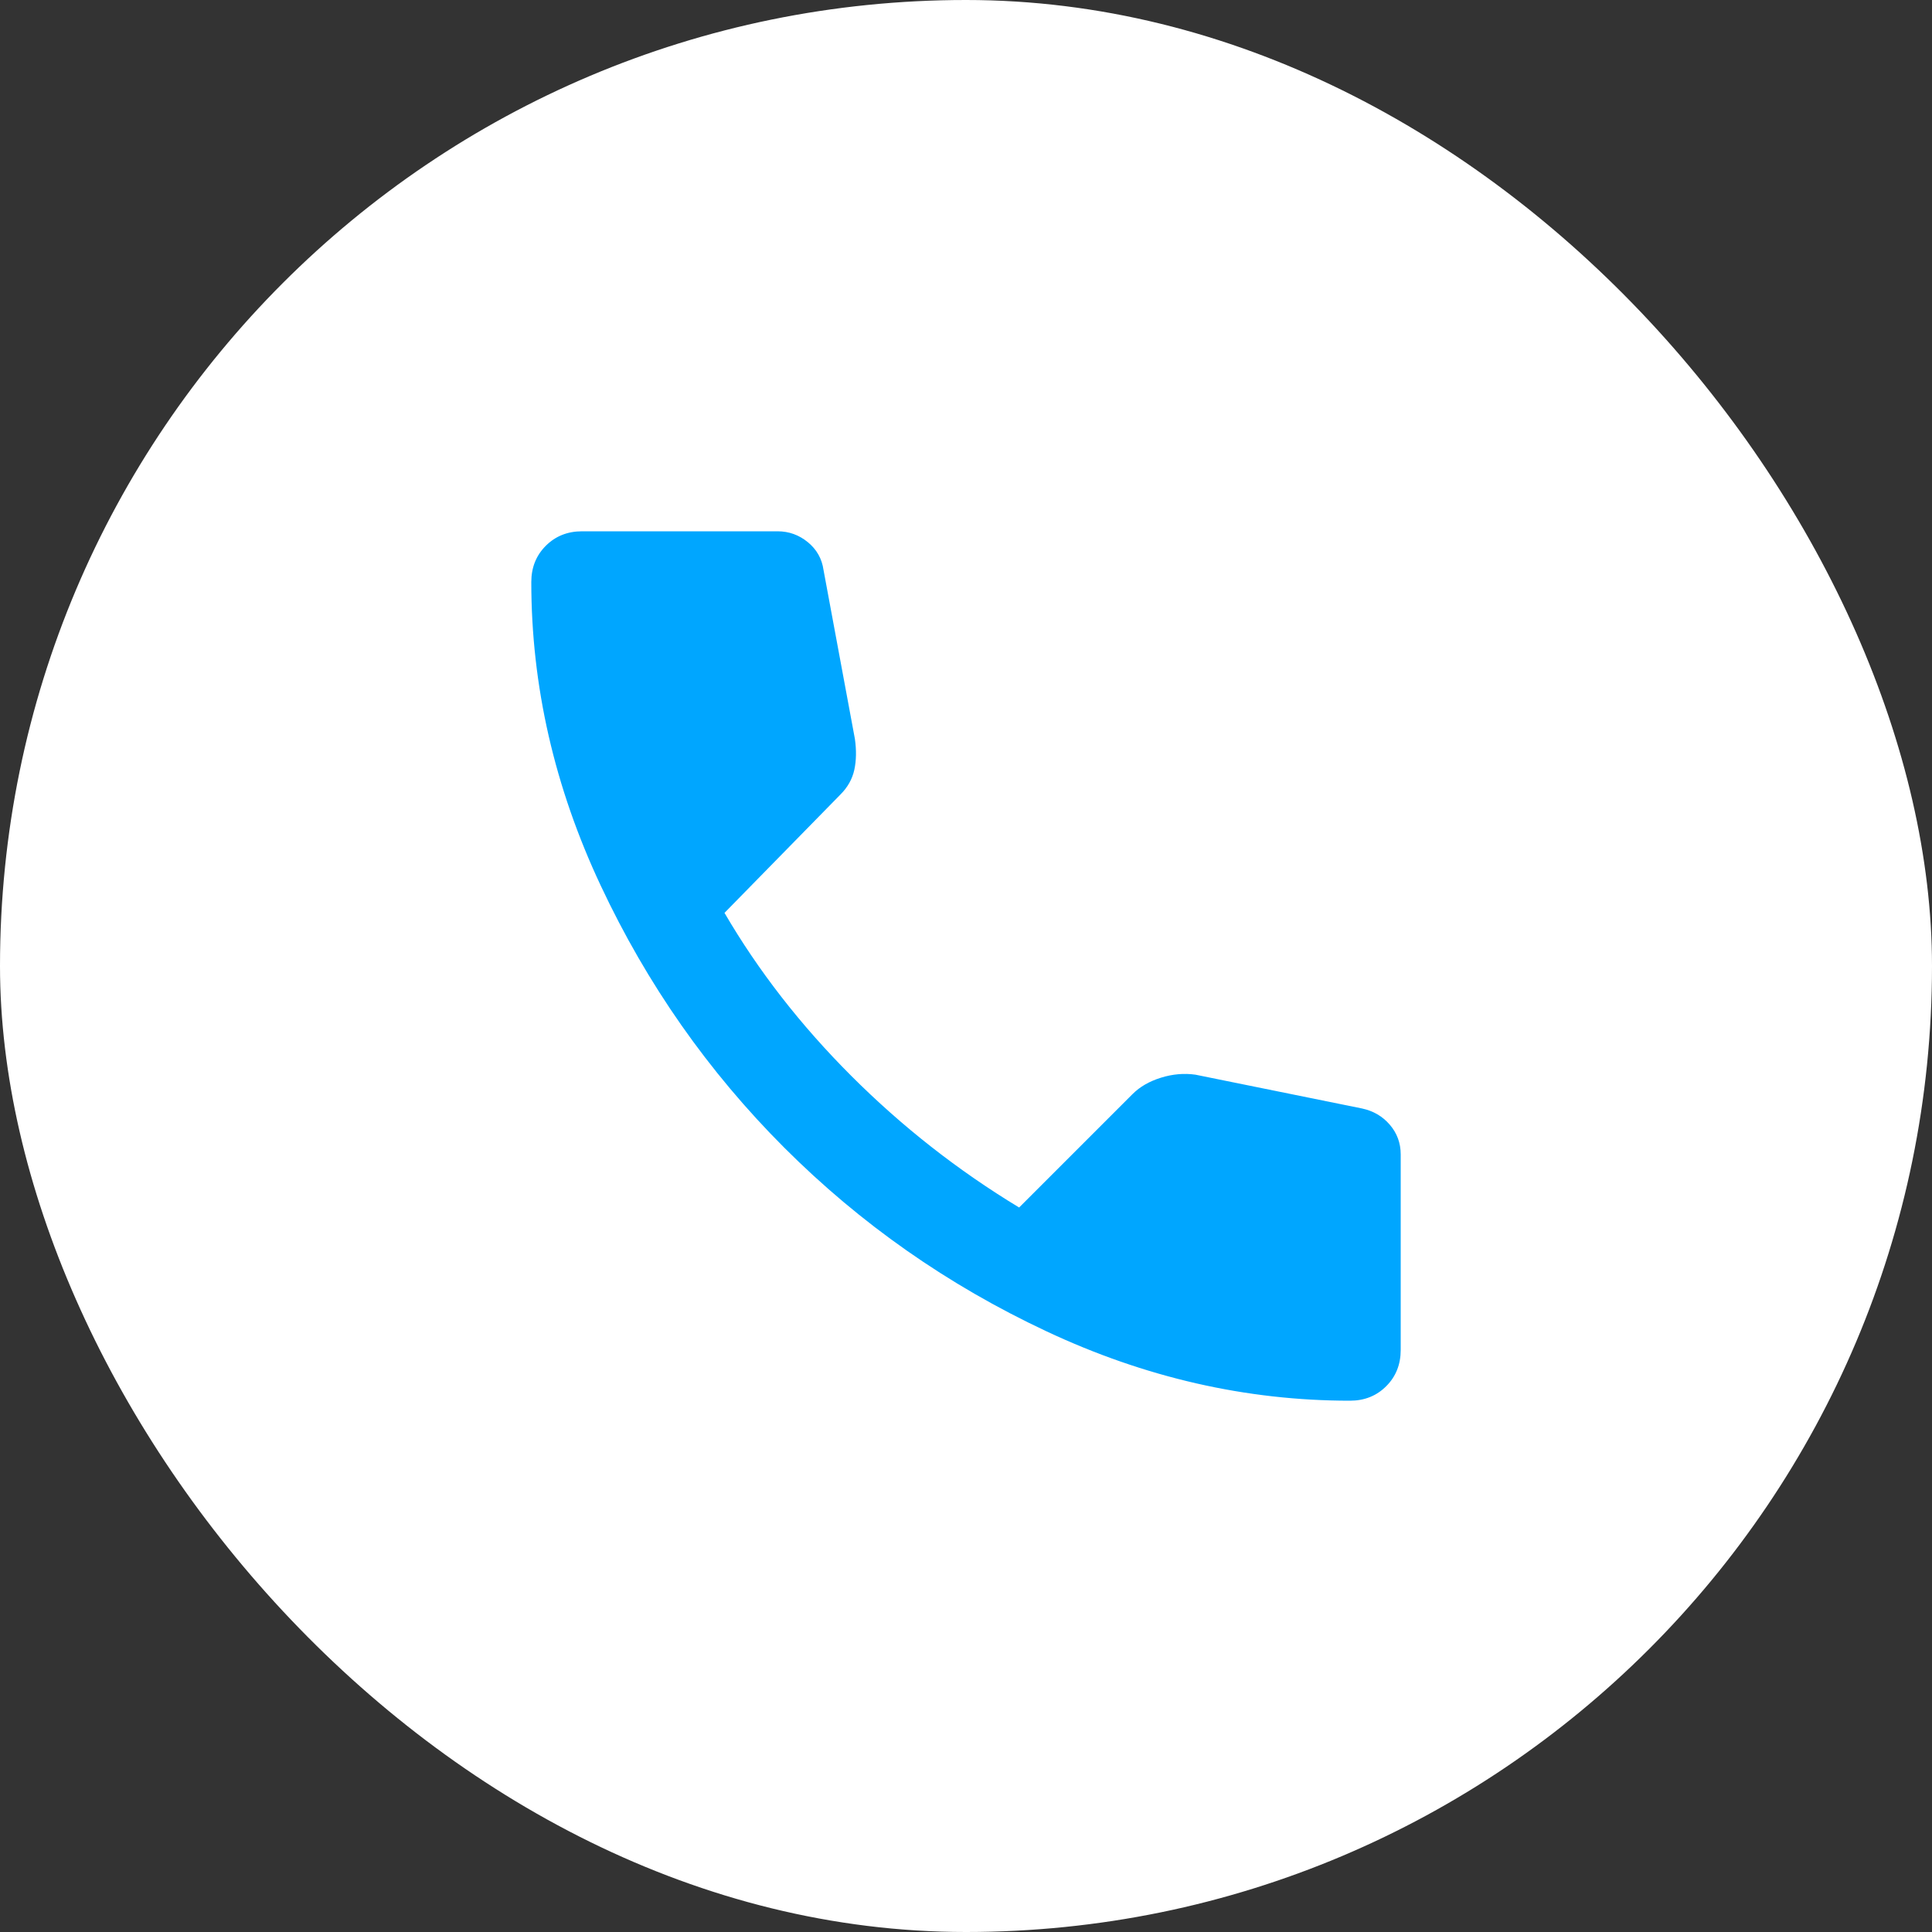 <svg width="40" height="40" viewBox="0 0 40 40" fill="none" xmlns="http://www.w3.org/2000/svg">
<rect x="0" y="0" width="40" height="40" fill="#333333" stroke="none"/>
<rect width="40" height="40" rx="20" fill="white"/>
<path d="M27.95 29C25.8 29 23.704 28.521 21.663 27.562C19.621 26.604 17.813 25.337 16.238 23.762C14.663 22.187 13.396 20.379 12.438 18.337C11.479 16.296 11 14.2 11 12.05C11 11.75 11.1 11.5 11.3 11.3C11.5 11.1 11.75 11 12.05 11H16.1C16.333 11 16.542 11.075 16.725 11.225C16.908 11.375 17.017 11.567 17.05 11.8L17.7 15.3C17.733 15.533 17.729 15.746 17.688 15.937C17.646 16.129 17.55 16.3 17.4 16.45L15 18.9C15.7 20.1 16.575 21.225 17.625 22.275C18.675 23.325 19.833 24.233 21.1 25L23.45 22.65C23.6 22.5 23.796 22.387 24.038 22.312C24.279 22.237 24.517 22.217 24.75 22.25L28.2 22.95C28.433 23 28.625 23.112 28.775 23.287C28.925 23.462 29 23.667 29 23.9V27.95C29 28.25 28.9 28.5 28.7 28.7C28.5 28.9 28.25 29 27.95 29Z" fill="#00A6FF"/>
</svg>
